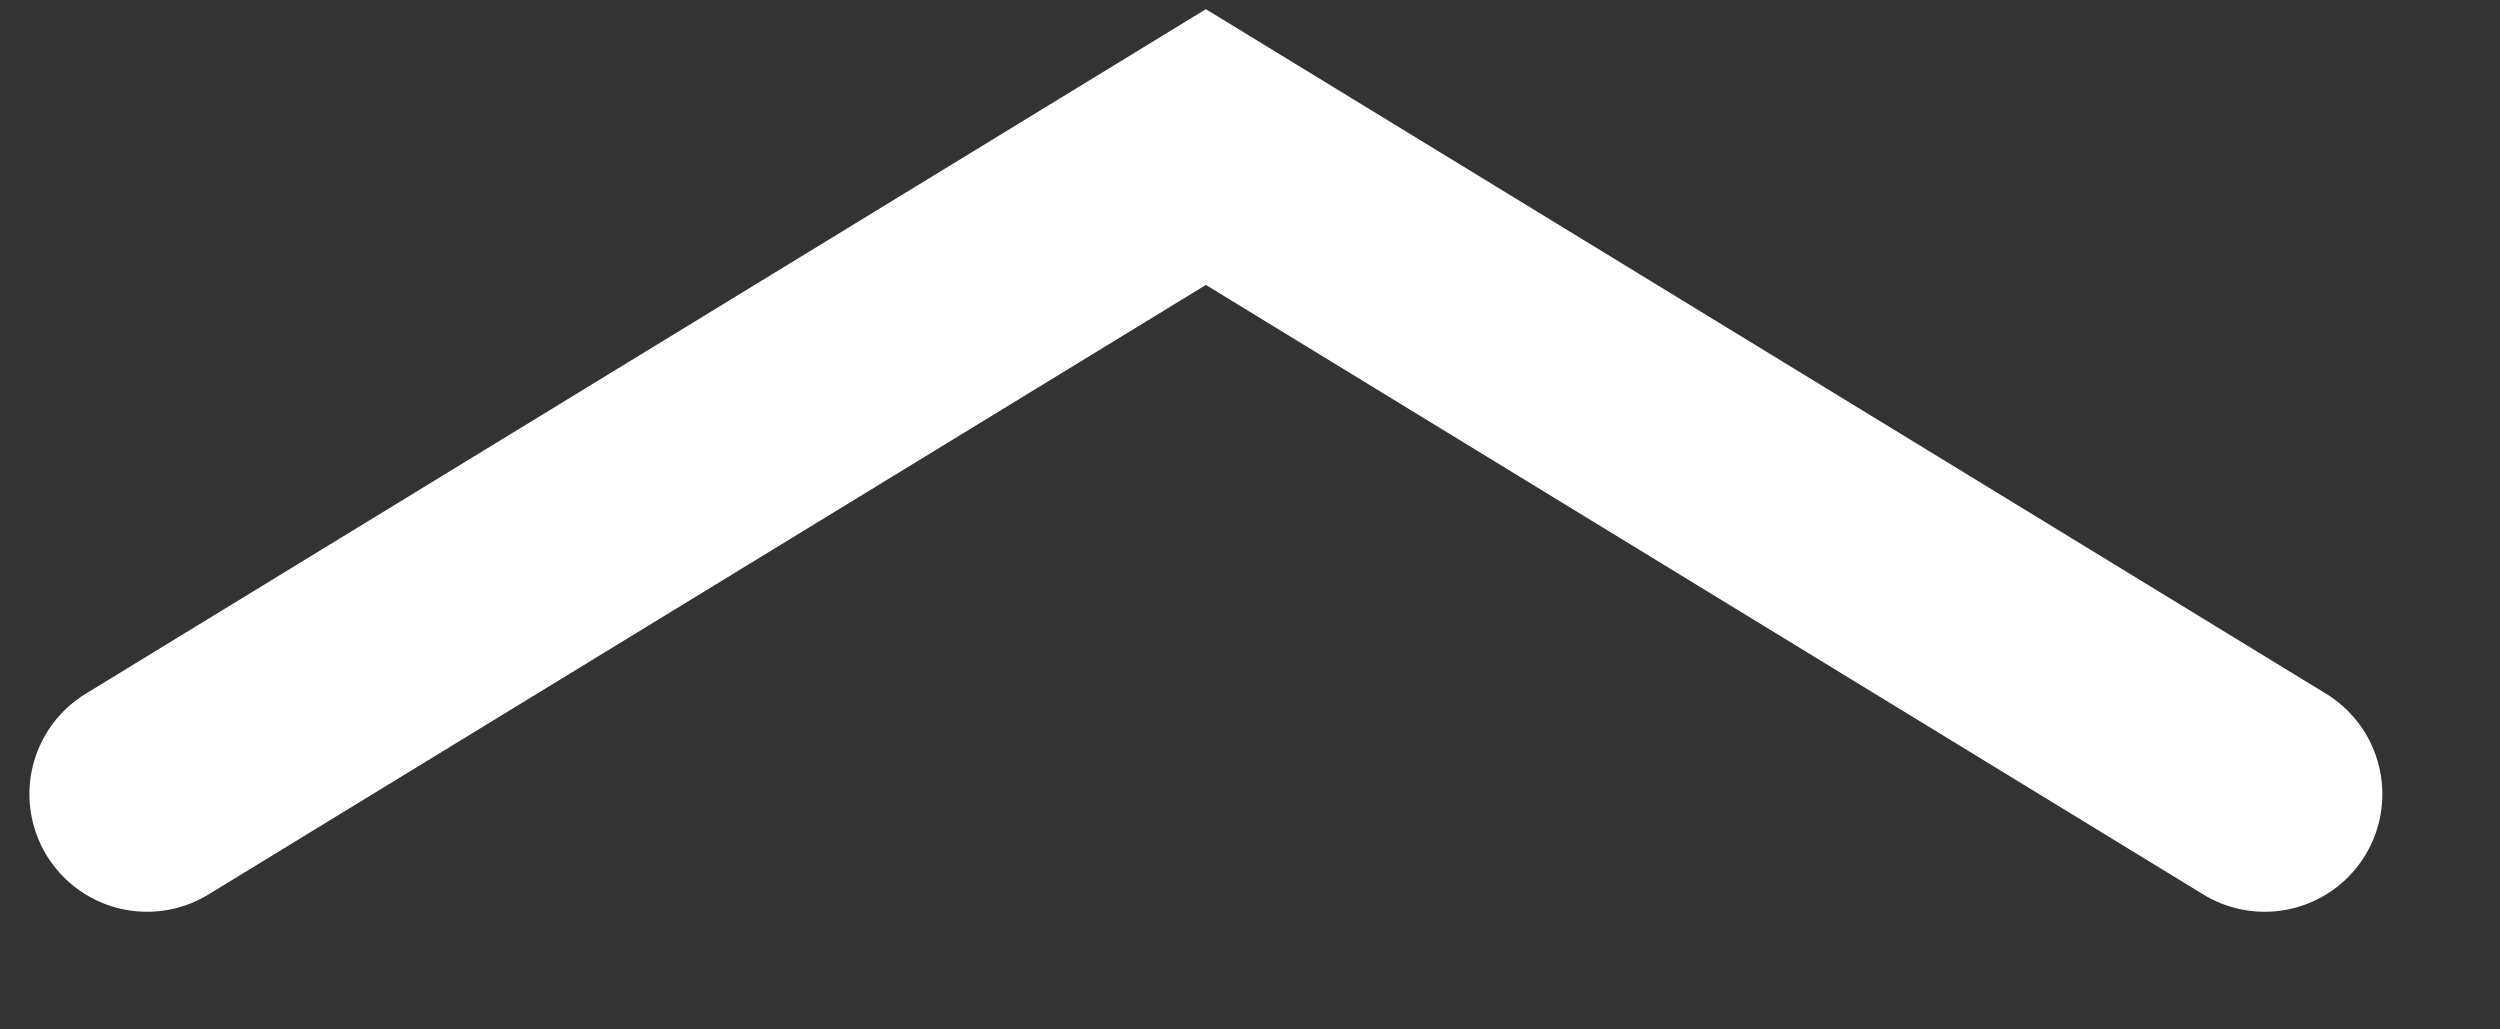 <?xml version="1.0" encoding="utf-8"?>
<svg xmlns="http://www.w3.org/2000/svg" fill="none" height="100%" overflow="visible" preserveAspectRatio="none" style="display: block;" viewBox="0 0 17 7" width="100%">
<rect x="0" y="0" width="17" height="7" fill="#333333" stroke="none"/>
<path d="M1 5.4L8.2 1L15.4 5.4" id="Vector" stroke="white" stroke-linecap="round" stroke-width="1.6"/>
</svg>